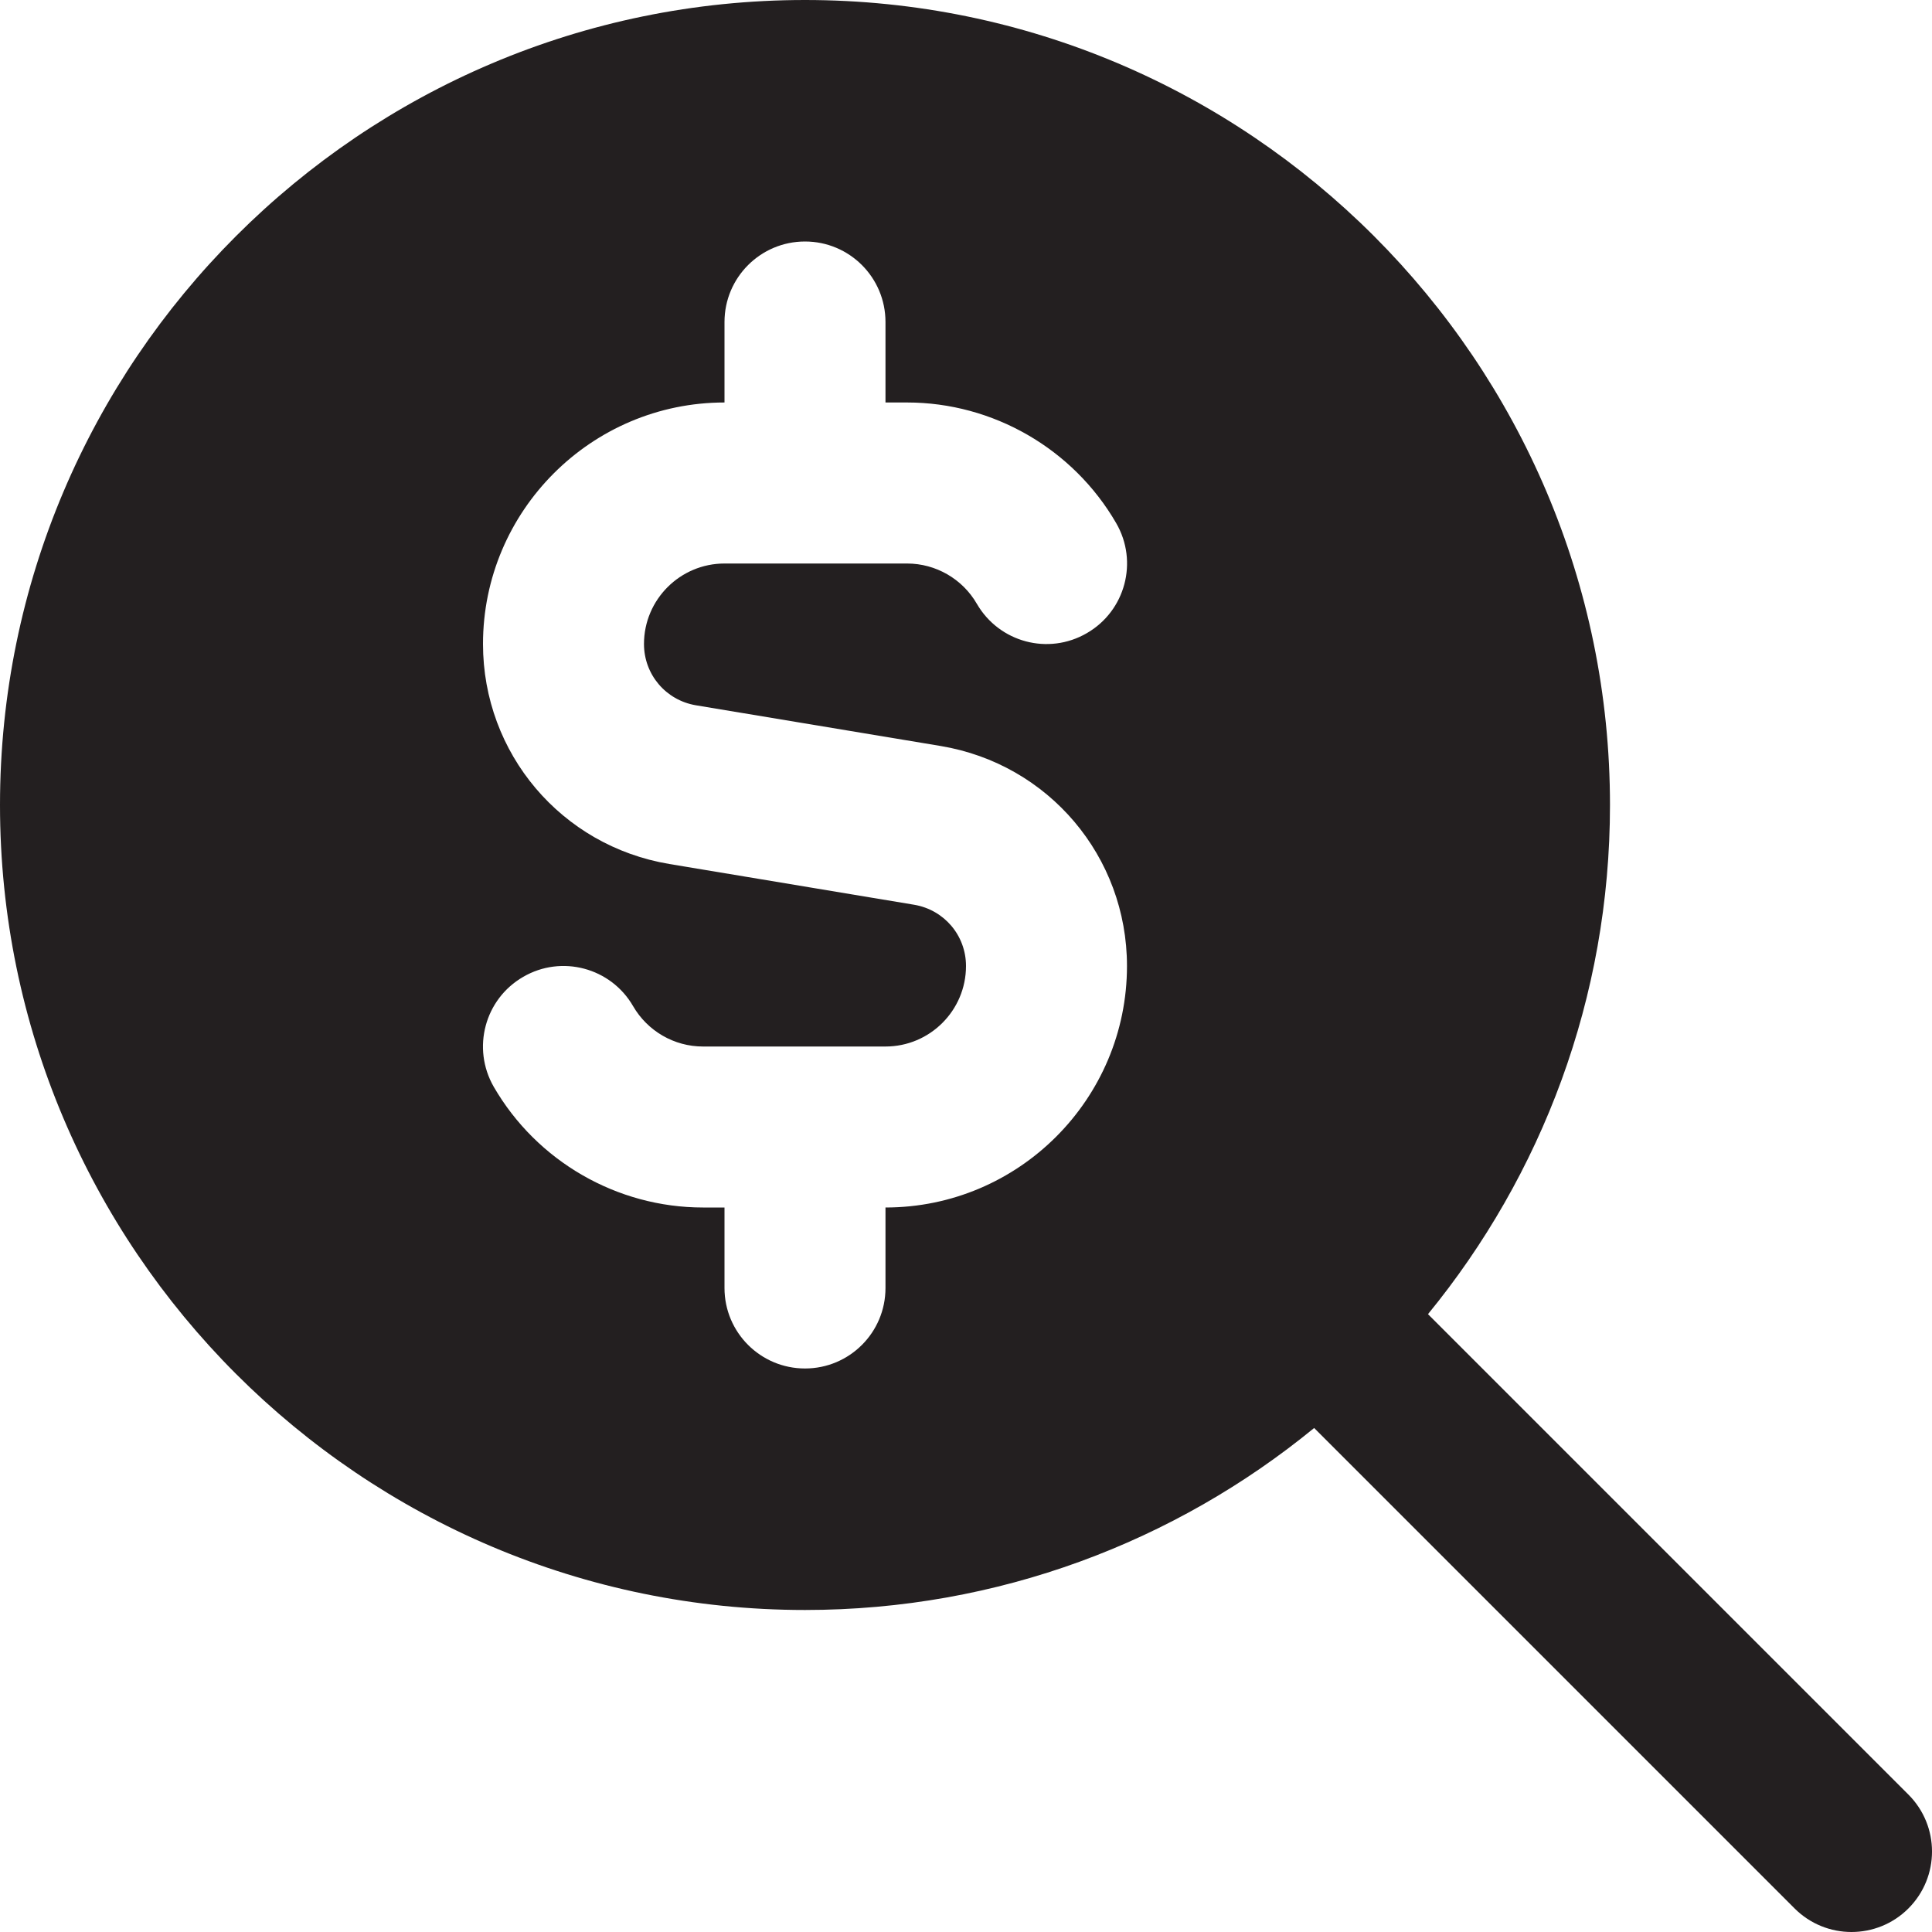 <svg width="40" height="40" viewBox="0 0 40 40" fill="none" xmlns="http://www.w3.org/2000/svg">
<g clip-path="url(#clip0_342_1183)">
<path d="M39.512 37.155L29.565 27.208C31.918 24.333 33.333 20.662 33.333 16.667C33.333 7.477 25.857 0 16.667 0C7.477 0 0 7.477 0 16.667C0 25.857 7.477 33.333 16.667 33.333C20.663 33.333 24.335 31.918 27.208 29.565L37.155 39.512C37.48 39.837 37.907 40 38.333 40C38.76 40 39.187 39.837 39.512 39.512C40.163 38.86 40.163 37.807 39.512 37.155ZM18.333 25V26.667C18.333 27.588 17.587 28.333 16.667 28.333C15.747 28.333 15 27.588 15 26.667V25H14.553C12.775 25 11.115 24.043 10.223 22.502C9.763 21.703 10.035 20.685 10.832 20.225C11.627 19.762 12.648 20.035 13.108 20.832C13.407 21.348 13.96 21.667 14.553 21.667H18.333C19.252 21.667 20 20.92 20 20C20 19.368 19.548 18.837 18.927 18.732L13.858 17.888C11.622 17.515 10 15.598 10 13.333C10 10.577 12.243 8.333 15 8.333V6.667C15 5.745 15.747 5 16.667 5C17.587 5 18.333 5.745 18.333 6.667V8.333H18.78C20.558 8.333 22.218 9.29 23.11 10.832C23.572 11.63 23.298 12.648 22.503 13.108C21.703 13.573 20.687 13.298 20.225 12.502C19.927 11.985 19.373 11.667 18.78 11.667H15C14.082 11.667 13.333 12.413 13.333 13.333C13.333 13.965 13.785 14.497 14.407 14.602L19.475 15.445C21.712 15.818 23.333 17.735 23.333 20C23.333 22.757 21.09 25 18.333 25Z" fill="#231F20"/>
</g>
<defs>
<clipPath id="clip0_342_1183">
<rect width="40" height="40" fill="white"/>
</clipPath>
</defs>
</svg>
